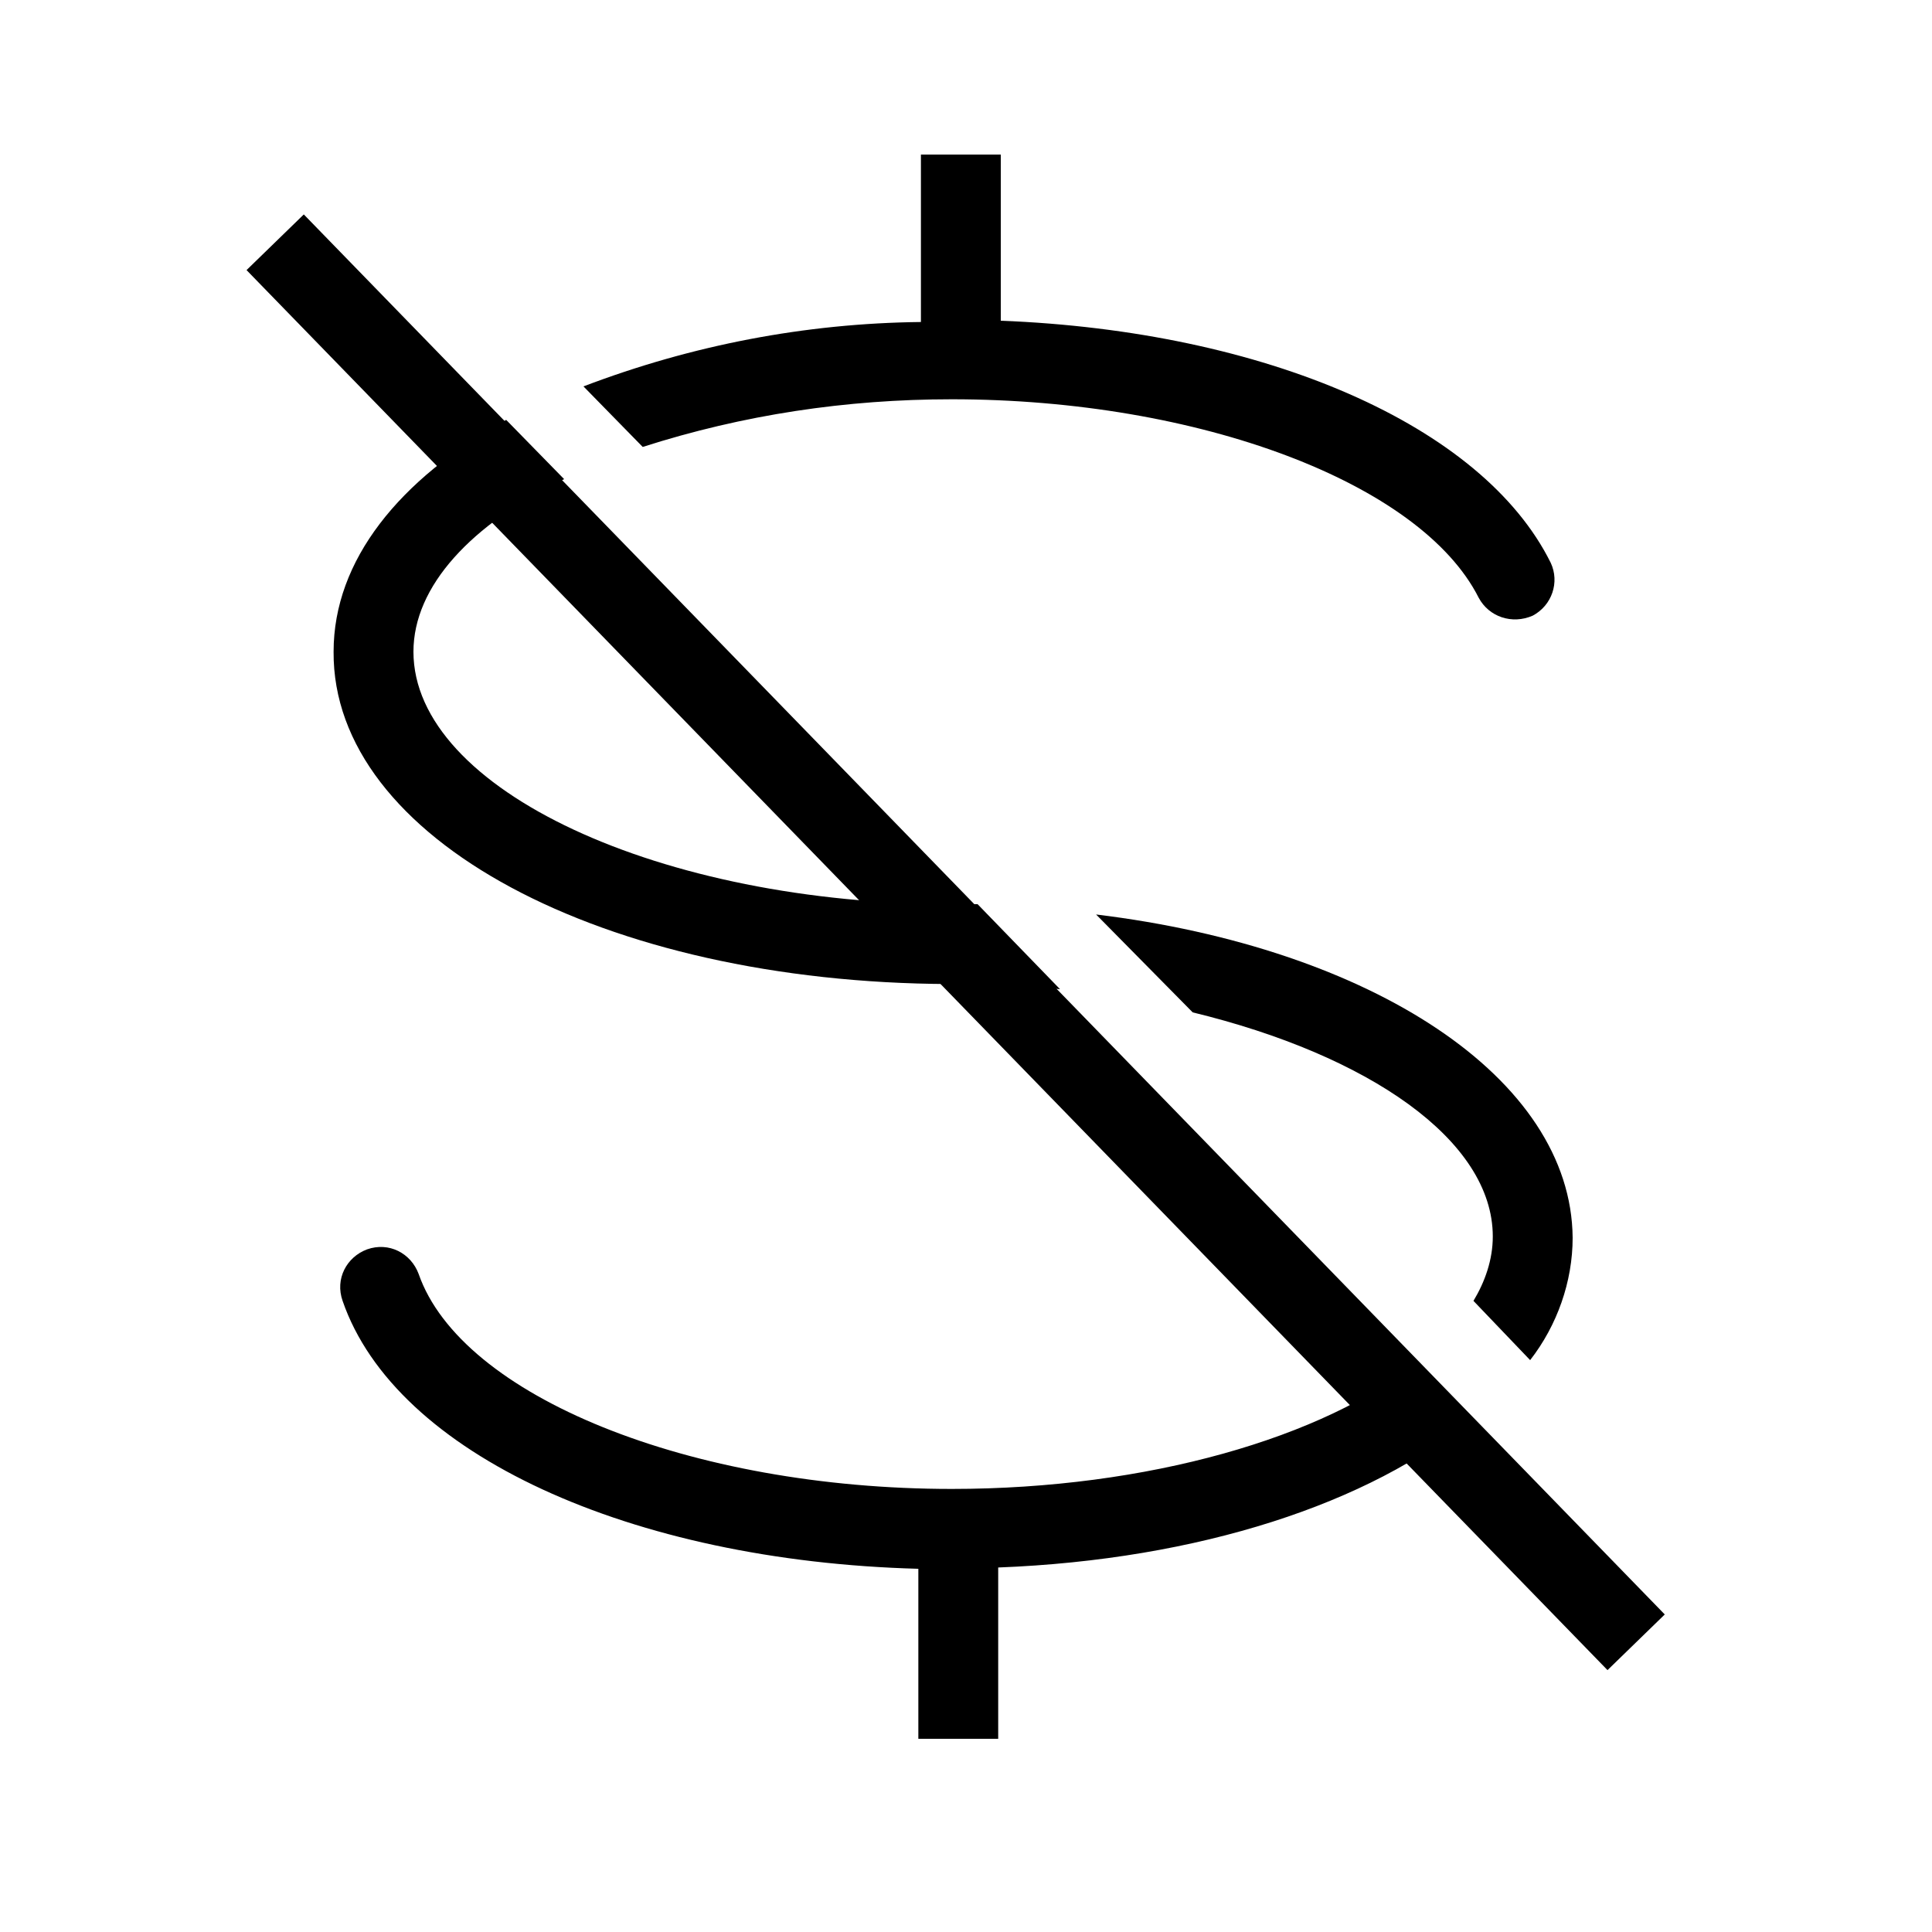 <?xml version="1.0" encoding="utf-8"?>
<!-- Generator: Adobe Illustrator 27.8.0, SVG Export Plug-In . SVG Version: 6.00 Build 0)  -->
<svg version="1.1" id="Layer_1" xmlns="http://www.w3.org/2000/svg" xmlns:xlink="http://www.w3.org/1999/xlink" x="0px" y="0px"
	 viewBox="0 0 150 150" style="enable-background:new 0 0 150 150;" xml:space="preserve">
<rect x="71.1" y="-2.6" transform="matrix(0.717 -0.697 0.697 0.717 -30.025 72.391)" width="6.2" height="151.6"/>
<path d="M85.1,71l7.5,7.6c13.6,3.3,23.3,9.9,23.3,17.4c0,1.8-0.6,3.5-1.5,5l4.4,4.6c2.1-2.7,3.3-6.1,3.3-9.5
	C122,83.7,106.5,73.6,85.1,71z"/>
<path d="M49.9,34.7c7.8-2.5,15.8-3.7,24-3.7c19.2,0,36.4,6.5,40.9,15.4c0.8,1.5,2.6,2.1,4.2,1.4c1.5-0.8,2.1-2.6,1.4-4.1
	c-5.3-10.7-22.2-18-42.7-18.8V12h-6.2v13c-9,0.1-17.8,1.8-26.2,5L49.9,34.7z"/>
<path d="M73.7,76.4c0,0,0.2,0,0.3,0c2.8,0,5.5,0.1,8.3,0.4l-6.4-6.6h-1.6c-0.1,0-0.2,0-0.3,0c-22.7,0-41.9-8.9-41.9-19.6
	c0-5.1,4.5-9.9,11.7-13.4l-4.5-4.6c-8.3,4.6-13.4,10.9-13.4,18C25.8,65.1,46.8,76.3,73.7,76.4z"/>
<path d="M110.1,105.7c-7.3,5.9-21,9.9-36.2,9.9c-20.3,0-38.1-7.2-41.4-16.7c-0.6-1.6-2.3-2.5-4-1.9c-1.6,0.6-2.5,2.3-1.9,4
	c4.1,11.9,22.4,20.2,44.7,20.8V135h6.2v-13.3c15.6-0.6,28.9-5,36.8-11.6L110.1,105.7z"/>
</svg>
